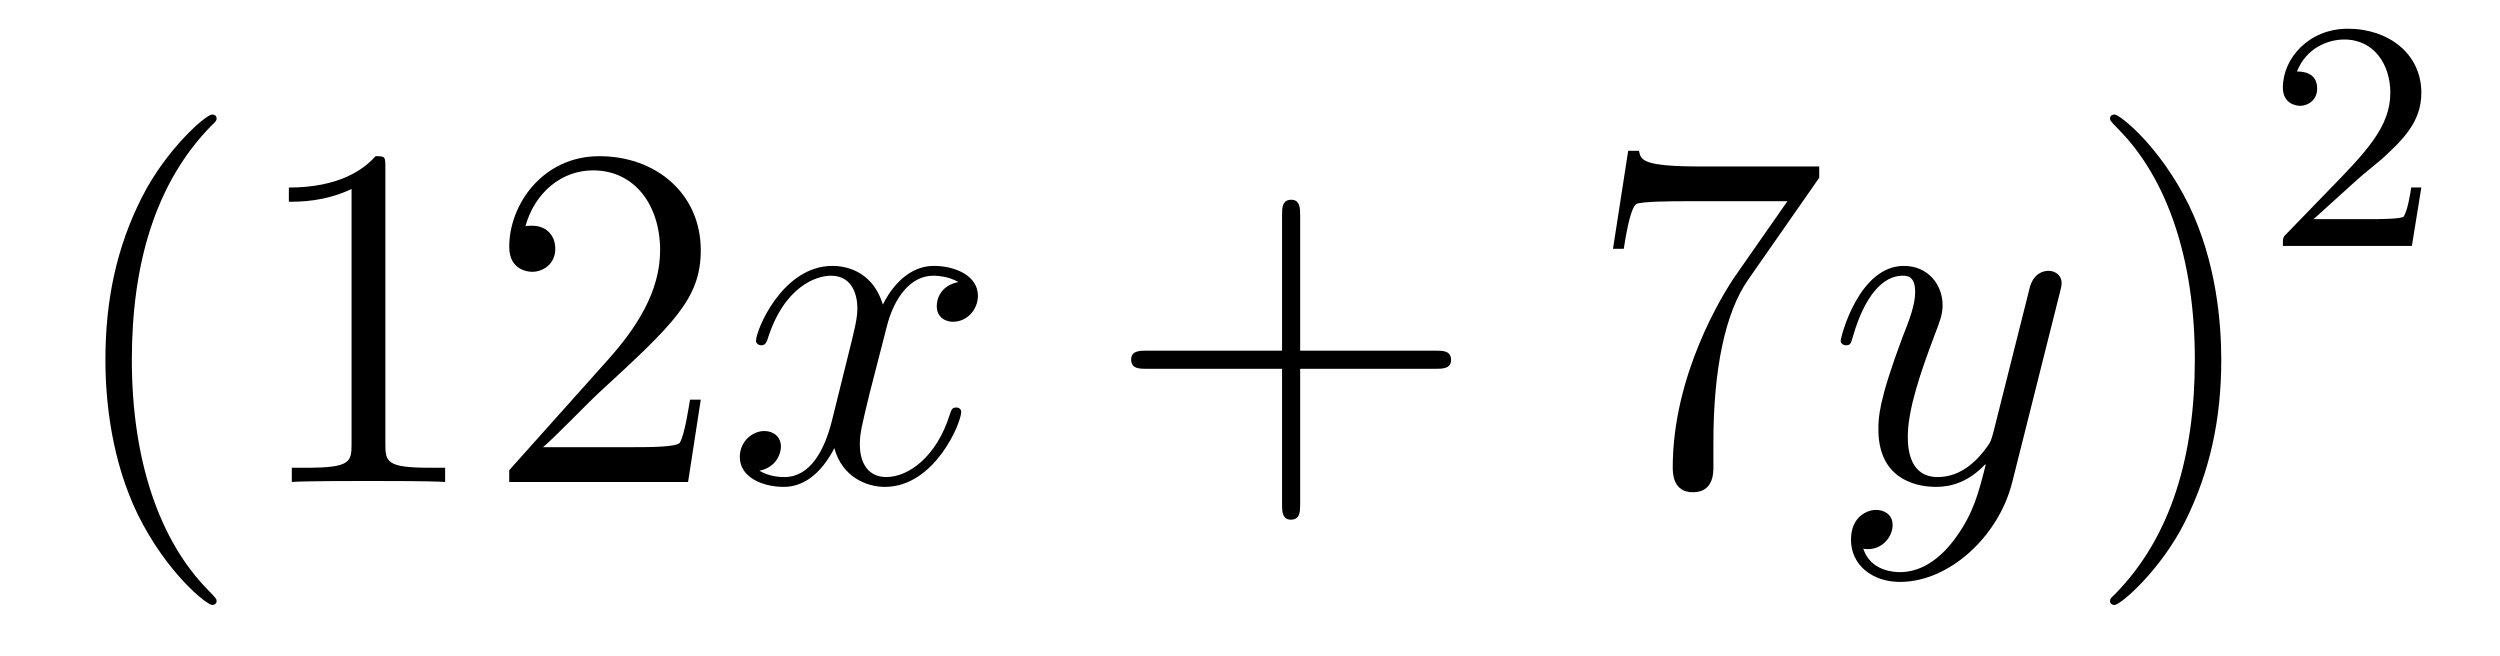 <?xml version='1.0'?>
<!-- This file was generated by dvisvgm 1.14.1 -->
<svg height='16pt' version='1.1' viewBox='0 -16 61 16' width='61pt' xmlns='http://www.w3.org/2000/svg' xmlns:xlink='http://www.w3.org/1999/xlink'>
<g id='page1'>
<g transform='matrix(1 0 0 1 -127 650)'>
<path d='M132.285 -651.335C132.285 -651.371 132.285 -651.395 132.082 -651.598C130.887 -652.806 130.217 -654.778 130.217 -657.217C130.217 -659.536 130.779 -661.532 132.166 -662.943C132.285 -663.05 132.285 -663.074 132.285 -663.11C132.285 -663.182 132.225 -663.206 132.177 -663.206C132.022 -663.206 131.042 -662.345 130.456 -661.173C129.847 -659.966 129.572 -658.687 129.572 -657.217C129.572 -656.152 129.739 -654.73 130.36 -653.451C131.066 -652.017 132.046 -651.239 132.177 -651.239C132.225 -651.239 132.285 -651.263 132.285 -651.335ZM136.403 -661.902C136.403 -662.178 136.403 -662.189 136.164 -662.189C135.877 -661.867 135.279 -661.424 134.048 -661.424V-661.078C134.323 -661.078 134.92 -661.078 135.578 -661.388V-655.16C135.578 -654.73 135.542 -654.587 134.49 -654.587H134.12V-654.24C134.442 -654.264 135.602 -654.264 135.996 -654.264C136.391 -654.264 137.538 -654.264 137.861 -654.24V-654.587H137.491C136.439 -654.587 136.403 -654.73 136.403 -655.16V-661.902ZM144.099 -656.248H143.837C143.801 -656.045 143.705 -655.387 143.586 -655.196C143.502 -655.089 142.821 -655.089 142.462 -655.089H140.25C140.573 -655.364 141.302 -656.129 141.613 -656.416C143.43 -658.089 144.099 -658.711 144.099 -659.894C144.099 -661.269 143.012 -662.189 141.625 -662.189C140.239 -662.189 139.425 -661.006 139.425 -659.978C139.425 -659.368 139.952 -659.368 139.987 -659.368C140.239 -659.368 140.549 -659.547 140.549 -659.93C140.549 -660.265 140.322 -660.492 139.987 -660.492C139.88 -660.492 139.856 -660.492 139.82 -660.48C140.047 -661.293 140.693 -661.843 141.47 -661.843C142.486 -661.843 143.107 -660.994 143.107 -659.894C143.107 -658.878 142.522 -657.993 141.84 -657.228L139.425 -654.527V-654.24H143.789L144.099 -656.248Z' fill-rule='evenodd'/>
<path d='M150.383 -659.117C150 -659.046 149.857 -658.759 149.857 -658.532C149.857 -658.245 150.084 -658.149 150.251 -658.149C150.61 -658.149 150.861 -658.46 150.861 -658.782C150.861 -659.285 150.287 -659.512 149.785 -659.512C149.056 -659.512 148.649 -658.794 148.542 -658.567C148.267 -659.464 147.525 -659.512 147.31 -659.512C146.091 -659.512 145.446 -657.946 145.446 -657.683C145.446 -657.635 145.493 -657.575 145.577 -657.575C145.673 -657.575 145.697 -657.647 145.72 -657.695C146.127 -659.022 146.928 -659.273 147.275 -659.273C147.813 -659.273 147.92 -658.771 147.92 -658.484C147.92 -658.221 147.848 -657.946 147.705 -657.372L147.299 -655.734C147.119 -655.017 146.773 -654.36 146.139 -654.36C146.079 -654.36 145.78 -654.36 145.529 -654.515C145.959 -654.599 146.055 -654.957 146.055 -655.101C146.055 -655.34 145.876 -655.483 145.649 -655.483C145.362 -655.483 145.051 -655.232 145.051 -654.85C145.051 -654.348 145.613 -654.12 146.127 -654.12C146.701 -654.12 147.107 -654.575 147.358 -655.065C147.549 -654.36 148.147 -654.12 148.59 -654.12C149.809 -654.12 150.454 -655.687 150.454 -655.949C150.454 -656.009 150.406 -656.057 150.335 -656.057C150.227 -656.057 150.215 -655.997 150.18 -655.902C149.857 -654.85 149.163 -654.36 148.626 -654.36C148.207 -654.36 147.98 -654.67 147.98 -655.16C147.98 -655.423 148.028 -655.615 148.219 -656.404L148.637 -658.029C148.817 -658.747 149.223 -659.273 149.773 -659.273C149.797 -659.273 150.132 -659.273 150.383 -659.117Z' fill-rule='evenodd'/>
<path d='M158.724 -657.001H162.023C162.19 -657.001 162.406 -657.001 162.406 -657.217C162.406 -657.444 162.203 -657.444 162.023 -657.444H158.724V-660.743C158.724 -660.91 158.724 -661.126 158.508 -661.126C158.282 -661.126 158.282 -660.922 158.282 -660.743V-657.444H154.982C154.815 -657.444 154.6 -657.444 154.6 -657.228C154.6 -657.001 154.803 -657.001 154.982 -657.001H158.282V-653.702C158.282 -653.535 158.282 -653.32 158.497 -653.32C158.724 -653.32 158.724 -653.523 158.724 -653.702V-657.001Z' fill-rule='evenodd'/>
<path d='M171.389 -661.663V-661.938H168.508C167.062 -661.938 167.038 -662.094 166.99 -662.321H166.728L166.357 -659.93H166.62C166.656 -660.145 166.763 -660.887 166.919 -661.018C167.014 -661.09 167.911 -661.09 168.078 -661.09H170.613L169.345 -659.273C169.023 -658.807 167.815 -656.846 167.815 -654.599C167.815 -654.467 167.815 -653.989 168.305 -653.989C168.807 -653.989 168.807 -654.455 168.807 -654.611V-655.208C168.807 -656.989 169.094 -658.376 169.656 -659.177L171.389 -661.663Z' fill-rule='evenodd'/>
<path d='M174.734 -652.901C174.411 -652.447 173.945 -652.04 173.359 -652.04C173.216 -652.04 172.642 -652.064 172.463 -652.614C172.499 -652.602 172.558 -652.602 172.582 -652.602C172.941 -652.602 173.18 -652.913 173.18 -653.188C173.18 -653.463 172.953 -653.559 172.774 -653.559C172.582 -653.559 172.164 -653.415 172.164 -652.829C172.164 -652.22 172.678 -651.801 173.359 -651.801C174.555 -651.801 175.762 -652.901 176.097 -654.228L177.268 -658.89C177.28 -658.95 177.304 -659.022 177.304 -659.093C177.304 -659.273 177.161 -659.392 176.981 -659.392C176.874 -659.392 176.623 -659.344 176.527 -658.986L175.643 -655.471C175.583 -655.256 175.583 -655.232 175.487 -655.101C175.248 -654.766 174.854 -654.36 174.28 -654.36C173.61 -654.36 173.55 -655.017 173.55 -655.34C173.55 -656.021 173.873 -656.942 174.196 -657.802C174.328 -658.149 174.399 -658.316 174.399 -658.555C174.399 -659.058 174.041 -659.512 173.455 -659.512C172.355 -659.512 171.913 -657.778 171.913 -657.683C171.913 -657.635 171.961 -657.575 172.044 -657.575C172.152 -657.575 172.164 -657.623 172.212 -657.79C172.499 -658.794 172.953 -659.273 173.419 -659.273C173.527 -659.273 173.73 -659.273 173.73 -658.878C173.73 -658.567 173.599 -658.221 173.419 -657.767C172.833 -656.2 172.833 -655.806 172.833 -655.519C172.833 -654.383 173.646 -654.12 174.244 -654.12C174.591 -654.12 175.021 -654.228 175.439 -654.67L175.451 -654.658C175.272 -653.953 175.152 -653.487 174.734 -652.901Z' fill-rule='evenodd'/>
<path d='M181.199 -657.217C181.199 -658.125 181.08 -659.607 180.41 -660.994C179.705 -662.428 178.725 -663.206 178.593 -663.206C178.545 -663.206 178.485 -663.182 178.485 -663.11C178.485 -663.074 178.485 -663.05 178.689 -662.847C179.884 -661.64 180.554 -659.667 180.554 -657.228C180.554 -654.909 179.992 -652.913 178.605 -651.502C178.485 -651.395 178.485 -651.371 178.485 -651.335C178.485 -651.263 178.545 -651.239 178.593 -651.239C178.748 -651.239 179.729 -652.1 180.315 -653.272C180.924 -654.491 181.199 -655.782 181.199 -657.217Z' fill-rule='evenodd'/>
<path d='M184.527 -661.626C184.655 -661.745 184.989 -662.008 185.117 -662.12C185.611 -662.574 186.081 -663.012 186.081 -663.737C186.081 -664.685 185.284 -665.299 184.288 -665.299C183.332 -665.299 182.702 -664.574 182.702 -663.865C182.702 -663.474 183.013 -663.418 183.125 -663.418C183.292 -663.418 183.539 -663.538 183.539 -663.841C183.539 -664.255 183.141 -664.255 183.045 -664.255C183.276 -664.837 183.81 -665.036 184.2 -665.036C184.942 -665.036 185.324 -664.407 185.324 -663.737C185.324 -662.908 184.742 -662.303 183.802 -661.339L182.798 -660.303C182.702 -660.215 182.702 -660.199 182.702 -660H185.85L186.081 -661.426H185.834C185.81 -661.267 185.746 -660.868 185.651 -660.717C185.603 -660.653 184.997 -660.653 184.87 -660.653H183.451L184.527 -661.626Z' fill-rule='evenodd'/>
</g>
</g>
</svg>
